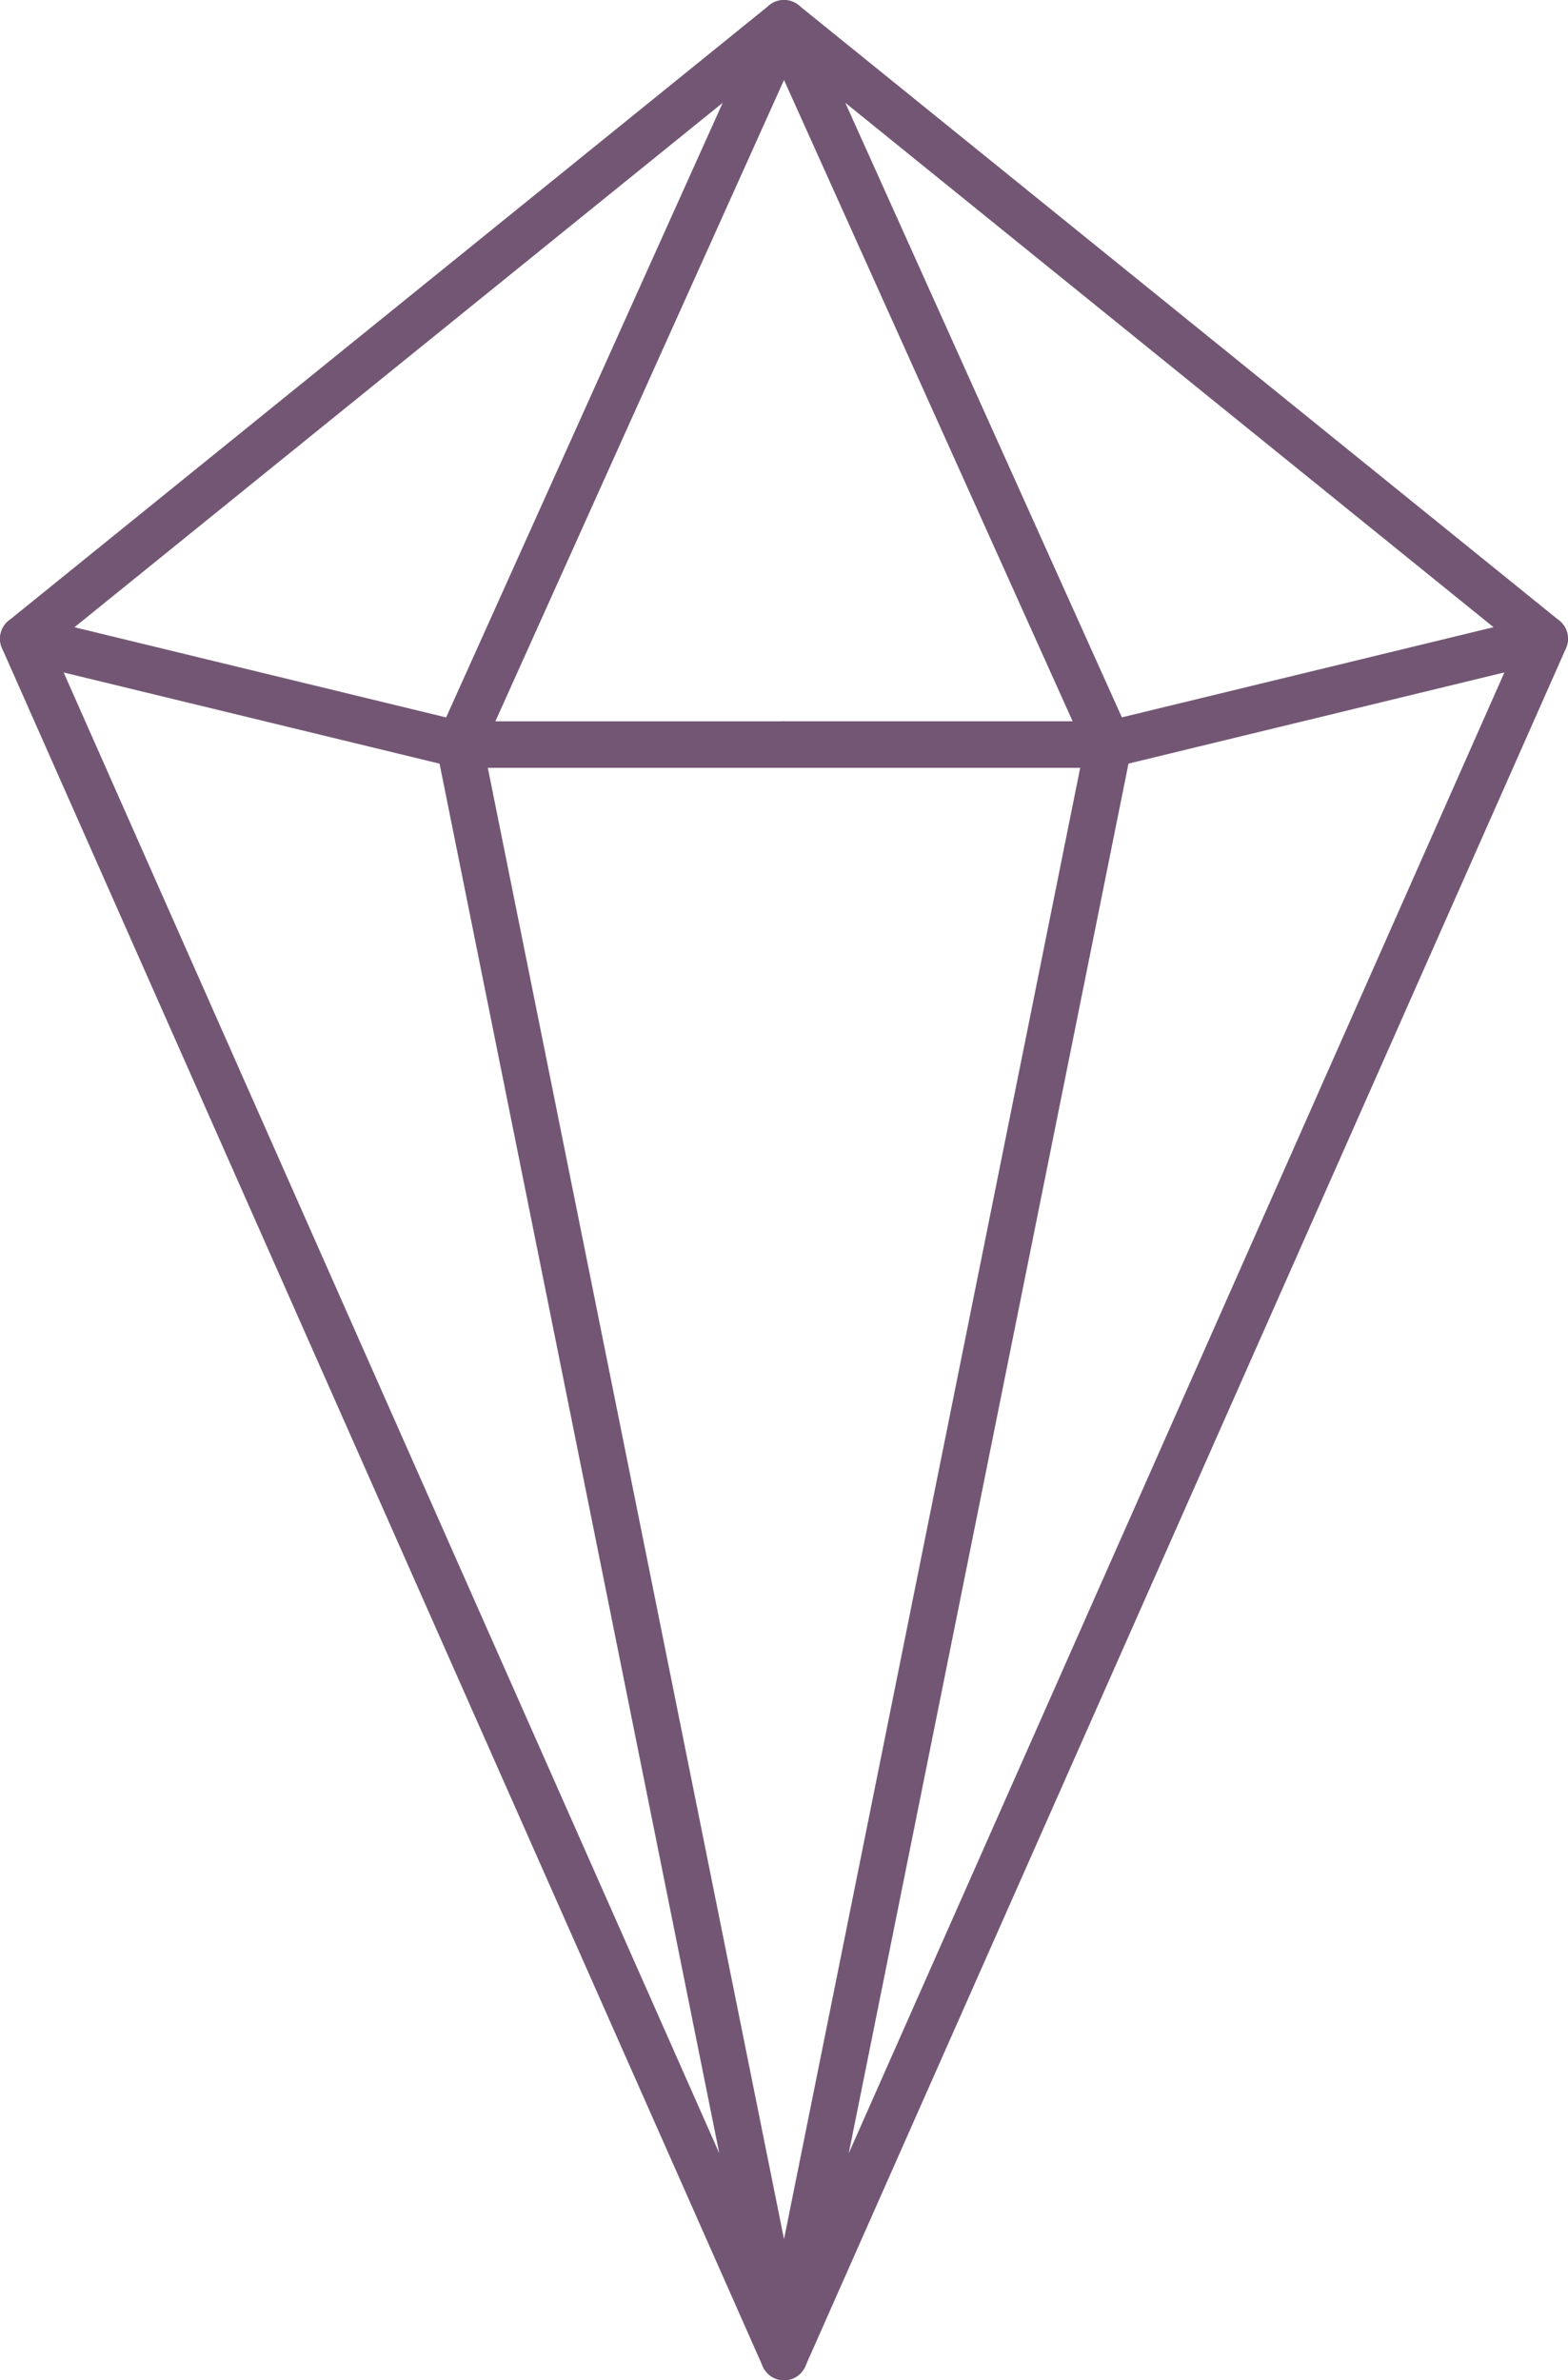 <?xml version="1.0" encoding="UTF-8"?>
<svg xmlns="http://www.w3.org/2000/svg" id="Layer_2" data-name="Layer 2" viewBox="0 0 514.75 781.27">
  <defs>
    <style>
      .cls-1 {
        fill: #735674;
        stroke-width: 0px;
      }
    </style>
  </defs>
  <g id="Layer_1-2" data-name="Layer 1">
    <g>
      <g>
        <path class="cls-1" d="M257.38,781.27c-2.95,0-5.73-1.72-6.98-4.55L.66,212.75c-1.4-3.16-.5-6.86,2.18-9.03L252.57,1.7c2.75-2.22,6.67-2.27,9.47-.11,2.8,2.16,3.75,5.96,2.3,9.18l-105.55,234.51,106.07,526.84c.77,3.82-1.46,7.61-5.17,8.79-.77.24-1.55.36-2.31.36ZM16.99,211.91l219.14,494.87-92.79-460.89c-.32-1.56-.13-3.19.52-4.64L237.25,33.74,16.99,211.91Z"></path>
        <path class="cls-1" d="M257.38,252.02h-106.56c-.61,0-1.21-.07-1.8-.22L5.84,217.08c-4.1-.99-6.62-5.12-5.62-9.22.99-4.1,5.12-6.62,9.22-5.62l142.29,34.52h105.64c4.22,0,7.64,3.42,7.64,7.64s-3.42,7.64-7.64,7.64Z"></path>
      </g>
      <g>
        <path class="cls-1" d="M257.38,781.27c-.77,0-1.55-.12-2.31-.36-3.71-1.18-5.94-4.97-5.17-8.79l106.07-526.84L250.41,10.77c-1.45-3.22-.5-7.02,2.3-9.18,2.8-2.16,6.72-2.11,9.47.11l249.74,202.02c2.68,2.17,3.58,5.87,2.18,9.03l-249.74,563.98c-1.25,2.83-4.03,4.55-6.98,4.55ZM277.5,33.74l93.4,207.51c.65,1.45.84,3.08.52,4.64l-92.79,460.89,219.14-494.87L277.5,33.74Z"></path>
        <path class="cls-1" d="M363.93,252.02h-106.56c-4.22,0-7.64-3.42-7.64-7.64s3.42-7.64,7.64-7.64h105.64l142.29-34.52c4.1-.99,8.23,1.52,9.22,5.62.99,4.1-1.52,8.23-5.62,9.22l-143.18,34.73c-.59.14-1.19.22-1.8.22Z"></path>
      </g>
    </g>
  </g>
</svg>
